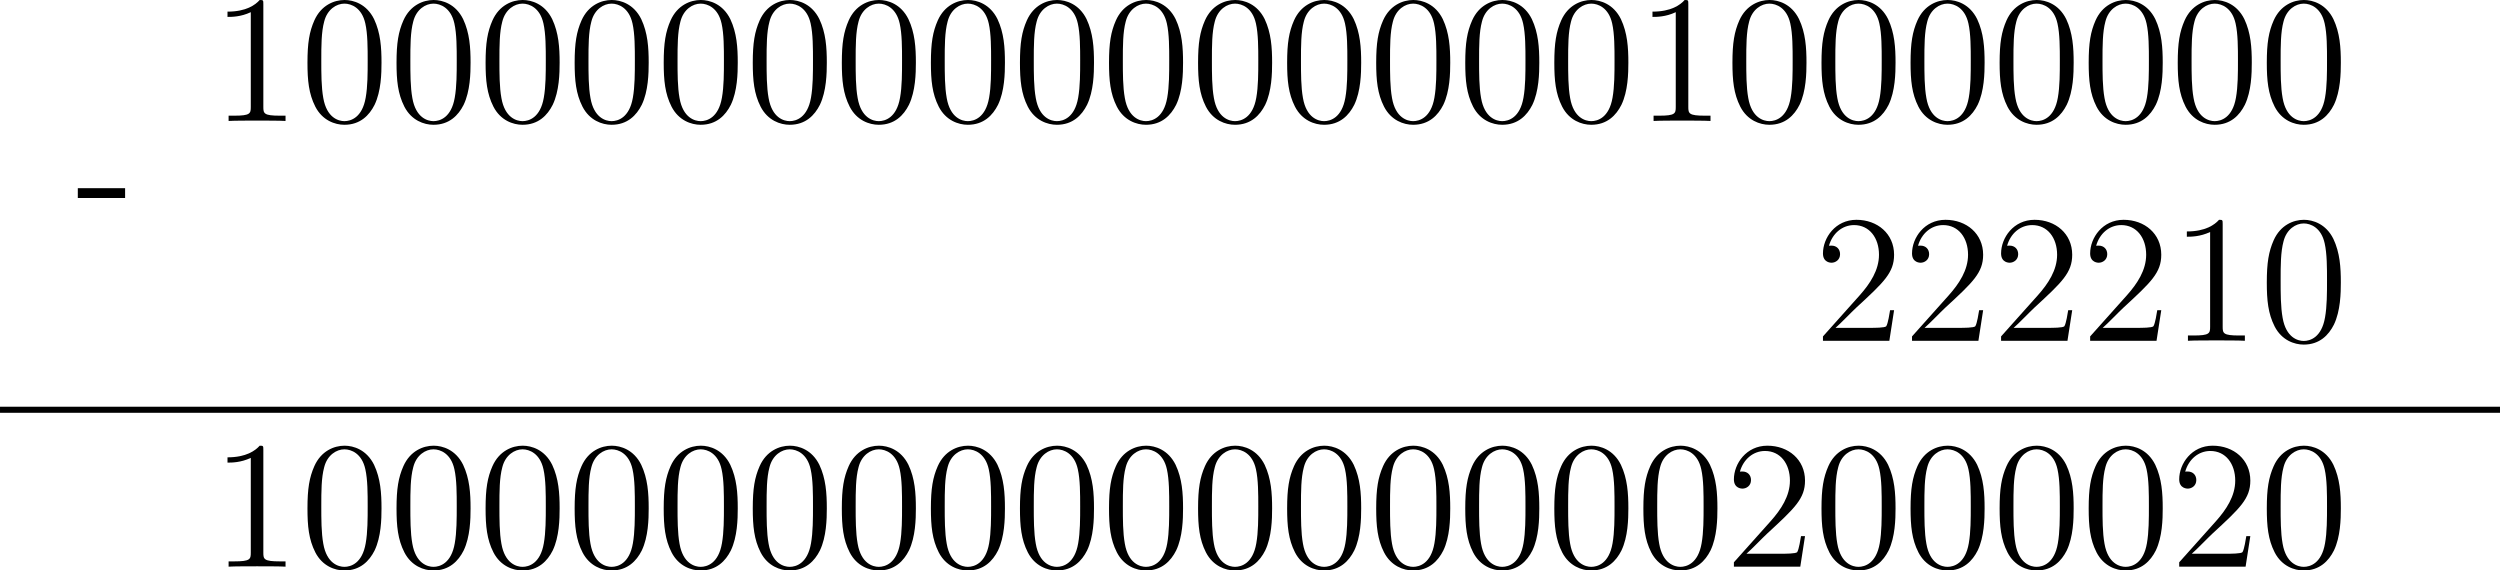 <?xml version='1.0' encoding='UTF-8'?>
<!-- This file was generated by dvisvgm 2.13.3 -->
<svg version='1.1' xmlns='http://www.w3.org/2000/svg' xmlns:xlink='http://www.w3.org/1999/xlink' width='328.596pt' height='74.983pt' viewBox='360.111 712.619 328.596 74.983'>
<defs>
<path id='g7-48' d='M5.356-3.826C5.356-4.818 5.296-5.786 4.866-6.695C4.376-7.687 3.515-7.95 2.929-7.95C2.236-7.95 1.387-7.603 .944-6.611C.61-5.858 .49-5.117 .49-3.826C.49-2.666 .574-1.793 1.004-.944C1.47-.036 2.295 .251 2.917 .251C3.957 .251 4.555-.371 4.902-1.064C5.332-1.961 5.356-3.132 5.356-3.826ZM2.917 .012C2.534 .012 1.757-.203 1.53-1.506C1.399-2.224 1.399-3.132 1.399-3.969C1.399-4.949 1.399-5.834 1.59-6.539C1.793-7.34 2.403-7.711 2.917-7.711C3.371-7.711 4.065-7.436 4.292-6.408C4.447-5.727 4.447-4.782 4.447-3.969C4.447-3.168 4.447-2.26 4.316-1.53C4.089-.215 3.335 .012 2.917 .012Z'/>
<path id='g7-49' d='M3.443-7.663C3.443-7.938 3.443-7.95 3.204-7.95C2.917-7.627 2.319-7.185 1.088-7.185V-6.838C1.363-6.838 1.961-6.838 2.618-7.149V-.921C2.618-.49 2.582-.347 1.53-.347H1.16V0C1.482-.024 2.642-.024 3.037-.024S4.579-.024 4.902 0V-.347H4.531C3.479-.347 3.443-.49 3.443-.921V-7.663Z'/>
<path id='g7-50' d='M5.26-2.008H4.997C4.961-1.805 4.866-1.148 4.746-.956C4.663-.849 3.981-.849 3.622-.849H1.411C1.733-1.124 2.463-1.889 2.774-2.176C4.591-3.85 5.26-4.471 5.26-5.655C5.26-7.03 4.172-7.95 2.786-7.95S.586-6.767 .586-5.738C.586-5.129 1.112-5.129 1.148-5.129C1.399-5.129 1.71-5.308 1.71-5.691C1.71-6.025 1.482-6.253 1.148-6.253C1.04-6.253 1.016-6.253 .98-6.241C1.207-7.054 1.853-7.603 2.63-7.603C3.646-7.603 4.268-6.755 4.268-5.655C4.268-4.639 3.682-3.754 3.001-2.989L.586-.287V0H4.949L5.26-2.008Z'/>
<path id='g6-45' d='M.132-2.905V-2.26H3.24V-2.905H.132Z'/>
</defs>
<g id='page3' transform='matrix(2 0 0 2 0 0)'>
<use x='185.037' y='371.582' xlink:href='#g6-45'/>
<use x='193.919' y='364.259' xlink:href='#g7-49'/>
<use x='199.772' y='364.259' xlink:href='#g7-48'/>
<use x='205.625' y='364.259' xlink:href='#g7-48'/>
<use x='211.478' y='364.259' xlink:href='#g7-48'/>
<use x='217.331' y='364.259' xlink:href='#g7-48'/>
<use x='223.184' y='364.259' xlink:href='#g7-48'/>
<use x='229.037' y='364.259' xlink:href='#g7-48'/>
<use x='234.89' y='364.259' xlink:href='#g7-48'/>
<use x='240.743' y='364.259' xlink:href='#g7-48'/>
<use x='246.596' y='364.259' xlink:href='#g7-48'/>
<use x='252.449' y='364.259' xlink:href='#g7-48'/>
<use x='258.302' y='364.259' xlink:href='#g7-48'/>
<use x='264.155' y='364.259' xlink:href='#g7-48'/>
<use x='270.008' y='364.259' xlink:href='#g7-48'/>
<use x='275.861' y='364.259' xlink:href='#g7-48'/>
<use x='281.714' y='364.259' xlink:href='#g7-48'/>
<use x='287.567' y='364.259' xlink:href='#g7-49'/>
<use x='293.42' y='364.259' xlink:href='#g7-48'/>
<use x='299.273' y='364.259' xlink:href='#g7-48'/>
<use x='305.126' y='364.259' xlink:href='#g7-48'/>
<use x='310.979' y='364.259' xlink:href='#g7-48'/>
<use x='316.832' y='364.259' xlink:href='#g7-48'/>
<use x='322.685' y='364.259' xlink:href='#g7-48'/>
<use x='328.538' y='364.259' xlink:href='#g7-48'/>
<use x='299.273' y='378.705' xlink:href='#g7-50'/>
<use x='305.126' y='378.705' xlink:href='#g7-50'/>
<use x='310.979' y='378.705' xlink:href='#g7-50'/>
<use x='316.832' y='378.705' xlink:href='#g7-50'/>
<use x='322.685' y='378.705' xlink:href='#g7-49'/>
<use x='328.538' y='378.705' xlink:href='#g7-48'/>
<rect x='180.056' y='383.039' height='.399' width='164.298'/>
<use x='193.919' y='393.55' xlink:href='#g7-49'/>
<use x='199.772' y='393.55' xlink:href='#g7-48'/>
<use x='205.625' y='393.55' xlink:href='#g7-48'/>
<use x='211.478' y='393.55' xlink:href='#g7-48'/>
<use x='217.331' y='393.55' xlink:href='#g7-48'/>
<use x='223.184' y='393.55' xlink:href='#g7-48'/>
<use x='229.037' y='393.55' xlink:href='#g7-48'/>
<use x='234.89' y='393.55' xlink:href='#g7-48'/>
<use x='240.743' y='393.55' xlink:href='#g7-48'/>
<use x='246.596' y='393.55' xlink:href='#g7-48'/>
<use x='252.449' y='393.55' xlink:href='#g7-48'/>
<use x='258.302' y='393.55' xlink:href='#g7-48'/>
<use x='264.155' y='393.55' xlink:href='#g7-48'/>
<use x='270.008' y='393.55' xlink:href='#g7-48'/>
<use x='275.861' y='393.55' xlink:href='#g7-48'/>
<use x='281.714' y='393.55' xlink:href='#g7-48'/>
<use x='287.567' y='393.55' xlink:href='#g7-48'/>
<use x='293.42' y='393.55' xlink:href='#g7-50'/>
<use x='299.273' y='393.55' xlink:href='#g7-48'/>
<use x='305.126' y='393.55' xlink:href='#g7-48'/>
<use x='310.979' y='393.55' xlink:href='#g7-48'/>
<use x='316.832' y='393.55' xlink:href='#g7-48'/>
<use x='322.685' y='393.55' xlink:href='#g7-50'/>
<use x='328.538' y='393.55' xlink:href='#g7-48'/>
</g>
</svg>